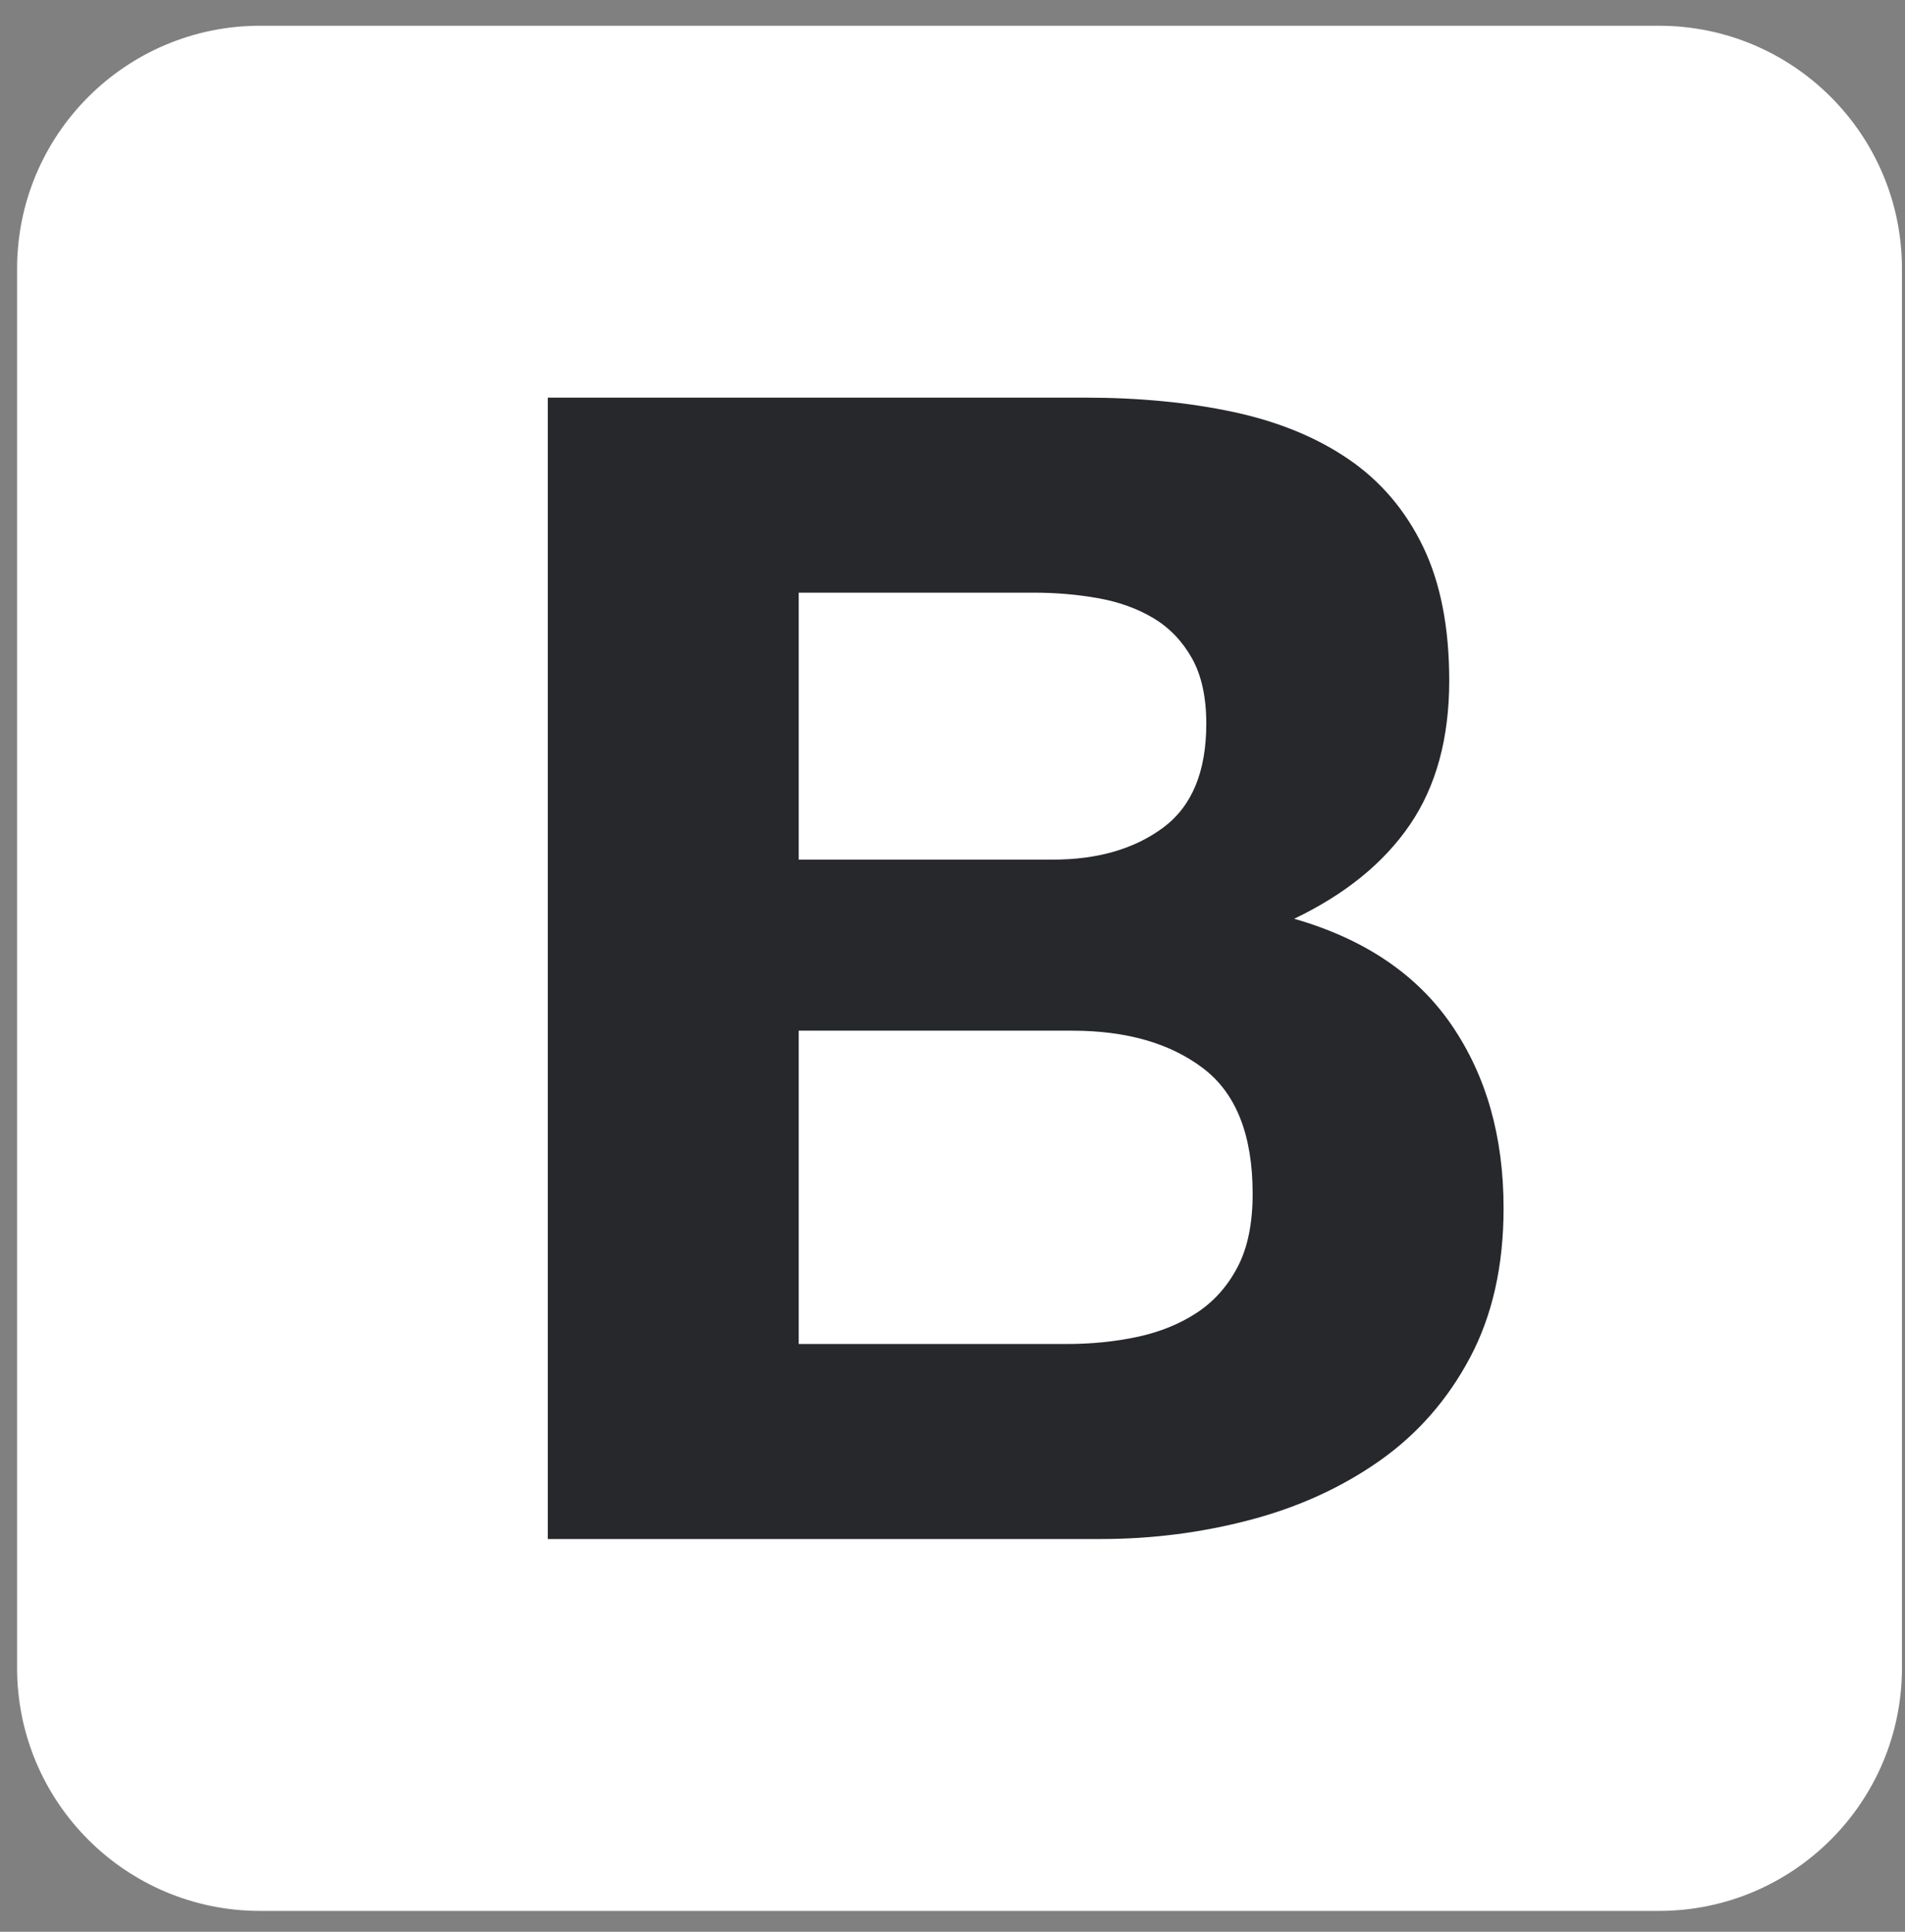 <svg width="72" height="73" viewBox="0 0 72 73" fill="none" xmlns="http://www.w3.org/2000/svg">
<rect x="0" y="0" width="72" height="73" fill="#808080" stroke="none"/>
<g clip-path="url(#clip0_1713_2327)">
<path d="M0.646 63.026C0.646 68.099 4.759 72.211 9.832 72.211H62.699C67.773 72.211 71.885 68.099 71.885 63.026V10.159C71.885 5.085 67.772 0.973 62.7 0.973H9.832C4.758 0.973 0.646 5.085 0.646 10.158V63.026V63.026Z" fill="white"/>
<path d="M30.188 32.484V22.396H39.068C39.914 22.396 40.729 22.466 41.514 22.607C42.3 22.748 42.995 23 43.599 23.362C44.202 23.725 44.686 24.228 45.048 24.872C45.411 25.517 45.592 26.343 45.592 27.349C45.592 29.162 45.048 30.471 43.961 31.276C42.874 32.081 41.484 32.484 39.793 32.484H30.188ZM20.703 15.026V58.158H41.605C43.538 58.158 45.421 57.917 47.254 57.434C49.086 56.95 50.717 56.205 52.147 55.198C53.576 54.192 54.714 52.893 55.56 51.302C56.406 49.711 56.828 47.828 56.828 45.654C56.828 42.955 56.174 40.65 54.865 38.737C53.556 36.824 51.573 35.484 48.914 34.719C50.848 33.793 52.308 32.605 53.295 31.155C54.281 29.705 54.774 27.893 54.774 25.718C54.774 23.704 54.442 22.013 53.778 20.644C53.113 19.275 52.177 18.177 50.968 17.352C49.761 16.526 48.311 15.932 46.619 15.569C44.928 15.207 43.055 15.026 41.001 15.026H20.703ZM30.188 50.788V38.948H40.517C42.572 38.948 44.223 39.421 45.471 40.368C46.72 41.314 47.344 42.895 47.344 45.11C47.344 46.238 47.153 47.164 46.77 47.889C46.388 48.614 45.874 49.188 45.23 49.61C44.585 50.033 43.84 50.335 42.995 50.517C42.148 50.698 41.263 50.788 40.336 50.788H30.188Z" fill="#26282C"/>
</g>
<defs>
<clipPath id="clip0_1713_2327">
<rect width="71.239" height="71.239" fill="white" transform="translate(0.646 0.973)"/>
</clipPath>
</defs>
</svg>
